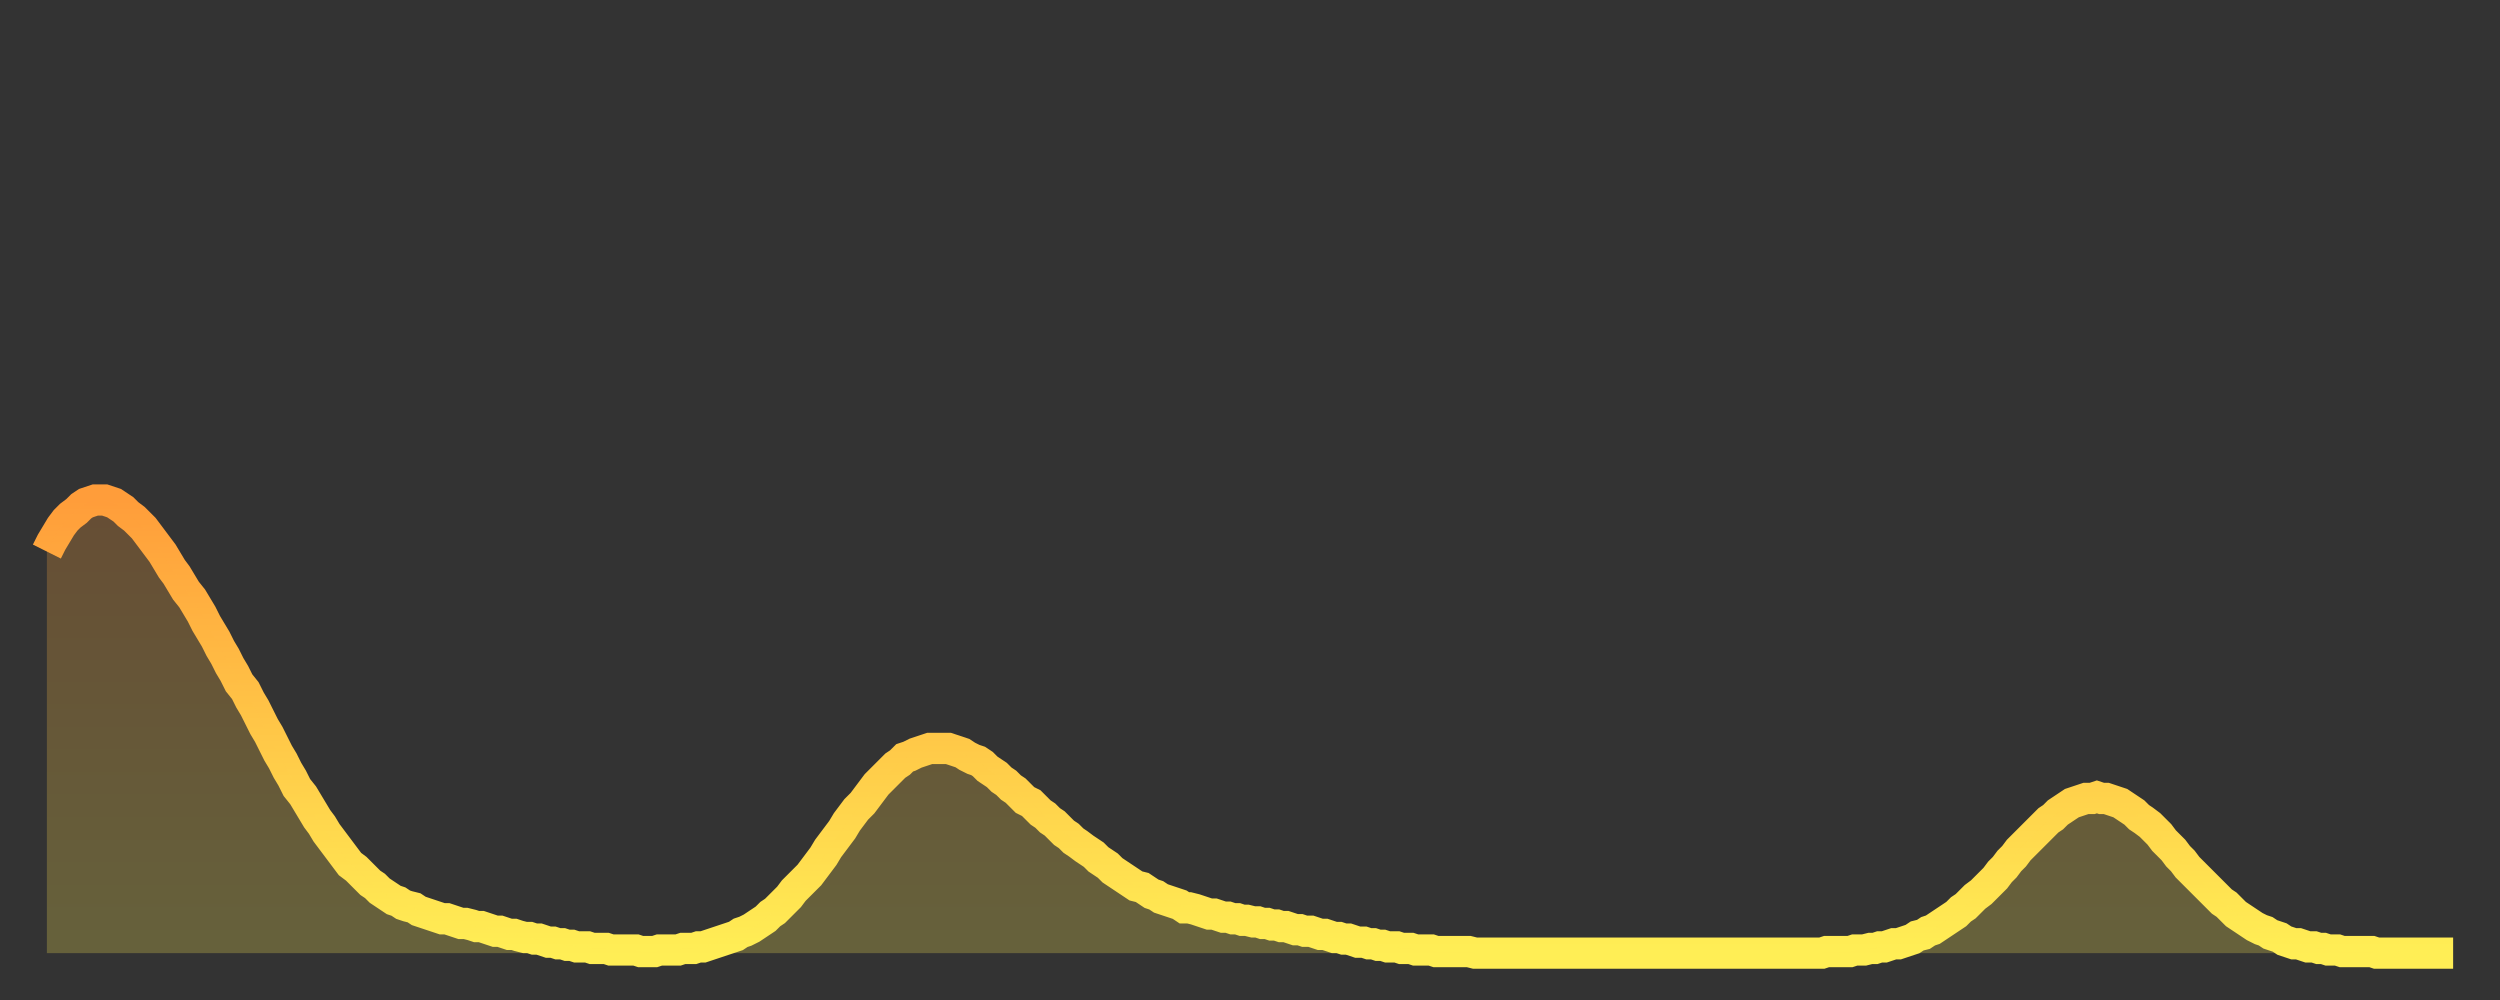 <?xml version="1.0" encoding="utf-8" ?>
<svg baseProfile="full" height="64" version="1.1" width="160" xmlns="http://www.w3.org/2000/svg" xmlns:ev="http://www.w3.org/2001/xml-events" xmlns:xlink="http://www.w3.org/1999/xlink"><rect width="100%" height="100%" fill="#333333" stroke="none"/><defs><linearGradient id="id3021602" x1="0" x2="0" y1="0" y2="1"><stop offset="0%" stop-color="#ff9d3a" /><stop offset="50%" stop-color="#ffc647" /><stop offset="100%" stop-color="#ffee55" /></linearGradient></defs><g transform="translate(3,3)"><g><path d="M 0.0 32.3 0.3 31.7 0.6 31.2 0.9 30.7 1.2 30.3 1.5 30.0 1.9 29.7 2.2 29.4 2.5 29.2 2.8 29.1 3.1 29.0 3.4 29.0 3.7 29.0 4.0 29.1 4.3 29.2 4.6 29.4 4.9 29.6 5.2 29.9 5.6 30.2 5.9 30.5 6.2 30.8 6.5 31.2 6.8 31.6 7.1 32.0 7.4 32.4 7.7 32.9 8.0 33.4 8.3 33.8 8.6 34.3 8.9 34.8 9.3 35.3 9.6 35.8 9.9 36.3 10.2 36.9 10.5 37.4 10.8 37.9 11.1 38.5 11.4 39.0 11.7 39.6 12.0 40.1 12.3 40.7 12.7 41.2 13.0 41.8 13.3 42.3 13.6 42.9 13.9 43.5 14.2 44.0 14.5 44.6 14.8 45.2 15.1 45.7 15.4 46.3 15.7 46.8 16.0 47.4 16.4 47.9 16.7 48.4 17.0 48.9 17.3 49.4 17.6 49.8 17.9 50.3 18.2 50.7 18.5 51.1 18.8 51.5 19.1 51.9 19.4 52.3 19.8 52.6 20.1 52.9 20.4 53.2 20.7 53.5 21.0 53.7 21.3 54.0 21.6 54.2 21.9 54.4 22.2 54.6 22.5 54.7 22.8 54.9 23.1 55.0 23.5 55.1 23.8 55.3 24.1 55.4 24.4 55.5 24.7 55.6 25.0 55.7 25.3 55.8 25.6 55.8 25.9 55.9 26.2 56.0 26.5 56.1 26.8 56.1 27.2 56.2 27.5 56.3 27.8 56.3 28.1 56.4 28.4 56.5 28.7 56.6 29.0 56.6 29.3 56.7 29.6 56.8 29.9 56.8 30.2 56.9 30.6 57.0 30.9 57.0 31.2 57.1 31.5 57.1 31.8 57.2 32.1 57.3 32.4 57.3 32.7 57.4 33.0 57.4 33.3 57.5 33.6 57.5 33.9 57.6 34.3 57.6 34.6 57.6 34.9 57.7 35.2 57.7 35.5 57.7 35.8 57.7 36.1 57.8 36.4 57.8 36.7 57.8 37.0 57.8 37.3 57.8 37.7 57.8 38.0 57.9 38.3 57.9 38.6 57.9 38.9 57.9 39.2 57.8 39.5 57.8 39.8 57.8 40.1 57.8 40.4 57.8 40.7 57.7 41.0 57.7 41.4 57.7 41.7 57.6 42.0 57.6 42.3 57.5 42.6 57.4 42.9 57.3 43.2 57.2 43.5 57.1 43.8 57.0 44.1 56.9 44.4 56.7 44.7 56.6 45.1 56.4 45.4 56.2 45.7 56.0 46.0 55.8 46.3 55.5 46.6 55.3 46.9 55.0 47.2 54.7 47.5 54.4 47.8 54.0 48.1 53.7 48.5 53.3 48.8 53.0 49.1 52.6 49.4 52.2 49.7 51.8 50.0 51.3 50.3 50.9 50.6 50.5 50.9 50.1 51.2 49.6 51.5 49.2 51.8 48.8 52.2 48.4 52.5 48.0 52.8 47.6 53.1 47.2 53.4 46.9 53.7 46.6 54.0 46.3 54.3 46.0 54.6 45.8 54.9 45.5 55.2 45.4 55.6 45.2 55.9 45.1 56.2 45.0 56.5 44.9 56.8 44.9 57.1 44.9 57.4 44.9 57.7 44.9 58.0 45.0 58.3 45.1 58.6 45.2 58.9 45.4 59.3 45.6 59.6 45.7 59.9 45.9 60.2 46.2 60.5 46.4 60.8 46.6 61.1 46.9 61.4 47.1 61.7 47.4 62.0 47.6 62.3 47.9 62.6 48.2 63.0 48.4 63.3 48.7 63.6 49.0 63.9 49.2 64.2 49.5 64.5 49.7 64.8 50.0 65.1 50.3 65.4 50.5 65.7 50.8 66.0 51.0 66.4 51.3 66.7 51.5 67.0 51.7 67.3 52.0 67.6 52.2 67.9 52.4 68.2 52.7 68.5 52.9 68.8 53.1 69.1 53.3 69.4 53.5 69.7 53.7 70.1 53.8 70.4 54.0 70.7 54.2 71.0 54.3 71.3 54.5 71.6 54.6 71.9 54.7 72.2 54.8 72.5 54.9 72.8 55.1 73.1 55.1 73.5 55.2 73.8 55.3 74.1 55.4 74.4 55.5 74.7 55.5 75.0 55.6 75.3 55.7 75.6 55.7 75.9 55.8 76.2 55.8 76.5 55.9 76.8 55.9 77.2 56.0 77.5 56.0 77.8 56.1 78.1 56.1 78.4 56.2 78.7 56.2 79.0 56.3 79.3 56.3 79.6 56.4 79.9 56.5 80.2 56.5 80.5 56.6 80.9 56.6 81.2 56.7 81.5 56.8 81.8 56.8 82.1 56.9 82.4 57.0 82.7 57.0 83.0 57.1 83.3 57.1 83.6 57.2 83.9 57.3 84.3 57.3 84.6 57.4 84.9 57.4 85.2 57.5 85.5 57.5 85.8 57.6 86.1 57.6 86.4 57.6 86.7 57.7 87.0 57.7 87.3 57.7 87.6 57.8 88.0 57.8 88.3 57.8 88.6 57.8 88.9 57.9 89.2 57.9 89.5 57.9 89.8 57.9 90.1 57.9 90.4 57.9 90.7 57.9 91.0 57.9 91.4 58.0 91.7 58.0 92.0 58.0 92.3 58.0 92.6 58.0 92.9 58.0 93.2 58.0 93.5 58.0 93.8 58.0 94.1 58.0 94.4 58.0 94.7 58.0 95.1 58.0 95.4 58.0 95.7 58.0 96.0 58.0 96.3 58.0 96.6 58.0 96.9 58.0 97.2 58.0 97.5 58.0 97.8 58.0 98.1 58.0 98.4 58.0 98.8 58.0 99.1 58.0 99.4 58.0 99.7 58.0 100.0 58.0 100.3 58.0 100.6 58.0 100.9 58.0 101.2 58.0 101.5 58.0 101.8 58.0 102.2 58.0 102.5 58.0 102.8 58.0 103.1 58.0 103.4 58.0 103.7 58.0 104.0 58.0 104.3 58.0 104.6 58.0 104.9 58.0 105.2 58.0 105.5 58.0 105.9 58.0 106.2 58.0 106.5 58.0 106.8 58.0 107.1 58.0 107.4 58.0 107.7 58.0 108.0 58.0 108.3 58.0 108.6 58.0 108.9 58.0 109.3 58.0 109.6 58.0 109.9 58.0 110.2 58.0 110.5 58.0 110.8 58.0 111.1 58.0 111.4 58.0 111.7 58.0 112.0 58.0 112.3 58.0 112.6 58.0 113.0 58.0 113.3 58.0 113.6 58.0 113.9 57.9 114.2 57.9 114.5 57.9 114.8 57.9 115.1 57.9 115.4 57.9 115.7 57.8 116.0 57.8 116.3 57.8 116.7 57.7 117.0 57.7 117.3 57.6 117.6 57.6 117.9 57.5 118.2 57.4 118.5 57.4 118.8 57.3 119.1 57.2 119.4 57.1 119.7 56.9 120.1 56.8 120.4 56.6 120.7 56.5 121.0 56.3 121.3 56.1 121.6 55.9 121.9 55.7 122.2 55.5 122.5 55.2 122.8 55.0 123.1 54.7 123.4 54.4 123.8 54.1 124.1 53.8 124.4 53.5 124.7 53.2 125.0 52.8 125.3 52.5 125.6 52.1 125.9 51.8 126.2 51.4 126.5 51.1 126.8 50.8 127.2 50.4 127.5 50.1 127.8 49.8 128.1 49.5 128.4 49.3 128.7 49.0 129.0 48.8 129.3 48.6 129.6 48.4 129.9 48.3 130.2 48.2 130.5 48.1 130.9 48.1 131.2 48.0 131.5 48.1 131.8 48.1 132.1 48.2 132.4 48.3 132.7 48.4 133.0 48.6 133.3 48.8 133.6 49.0 133.9 49.3 134.2 49.5 134.6 49.8 134.9 50.1 135.2 50.4 135.5 50.8 135.8 51.1 136.1 51.4 136.4 51.8 136.7 52.1 137.0 52.5 137.3 52.8 137.6 53.1 138.0 53.5 138.3 53.8 138.6 54.1 138.9 54.4 139.2 54.7 139.5 54.9 139.8 55.2 140.1 55.5 140.4 55.7 140.7 55.9 141.0 56.1 141.3 56.3 141.7 56.5 142.0 56.6 142.3 56.8 142.6 56.9 142.9 57.0 143.2 57.2 143.5 57.3 143.8 57.4 144.1 57.4 144.4 57.5 144.7 57.6 145.1 57.6 145.4 57.7 145.7 57.7 146.0 57.8 146.3 57.8 146.6 57.8 146.9 57.9 147.2 57.9 147.5 57.9 147.8 57.9 148.1 57.9 148.4 57.9 148.8 57.9 149.1 58.0 149.4 58.0 149.7 58.0 150.0 58.0 150.3 58.0 150.6 58.0 150.9 58.0 151.2 58.0 151.5 58.0 151.8 58.0 152.1 58.0 152.5 58.0 152.8 58.0 153.1 58.0 153.4 58.0 153.7 58.0 154.0 58.0" fill="none" id="graph-curve" opacity="1" stroke="url(#id3021602)" stroke-width="2" /><path d="M 0 58 L 0.0 32.3 0.3 31.7 0.6 31.2 0.9 30.7 1.2 30.3 1.5 30.0 1.9 29.7 2.2 29.4 2.5 29.2 2.8 29.1 3.1 29.0 3.4 29.0 3.7 29.0 4.0 29.1 4.3 29.2 4.6 29.4 4.9 29.6 5.2 29.9 5.6 30.2 5.9 30.5 6.2 30.8 6.5 31.2 6.8 31.6 7.1 32.0 7.4 32.4 7.7 32.9 8.0 33.4 8.3 33.8 8.6 34.3 8.9 34.8 9.3 35.3 9.6 35.8 9.9 36.3 10.2 36.9 10.5 37.4 10.8 37.9 11.1 38.5 11.4 39.0 11.7 39.6 12.0 40.1 12.3 40.7 12.7 41.2 13.0 41.8 13.3 42.3 13.6 42.9 13.9 43.5 14.2 44.0 14.5 44.6 14.8 45.2 15.1 45.7 15.4 46.3 15.7 46.8 16.0 47.4 16.4 47.9 16.7 48.4 17.0 48.9 17.3 49.4 17.6 49.8 17.9 50.3 18.2 50.7 18.5 51.1 18.8 51.5 19.1 51.9 19.4 52.3 19.8 52.6 20.1 52.9 20.4 53.2 20.7 53.5 21.0 53.7 21.3 54.0 21.6 54.2 21.9 54.4 22.2 54.6 22.5 54.7 22.8 54.9 23.1 55.0 23.5 55.1 23.8 55.3 24.1 55.4 24.4 55.5 24.7 55.6 25.0 55.7 25.3 55.8 25.6 55.8 25.9 55.9 26.2 56.0 26.5 56.1 26.8 56.1 27.2 56.2 27.5 56.3 27.8 56.3 28.1 56.4 28.4 56.5 28.7 56.6 29.0 56.6 29.3 56.7 29.6 56.8 29.9 56.8 30.2 56.9 30.6 57.0 30.9 57.0 31.2 57.1 31.5 57.1 31.8 57.2 32.1 57.3 32.4 57.3 32.7 57.4 33.0 57.4 33.3 57.5 33.6 57.5 33.9 57.6 34.3 57.6 34.6 57.6 34.9 57.7 35.2 57.7 35.5 57.7 35.8 57.7 36.1 57.8 36.4 57.8 36.7 57.8 37.0 57.8 37.3 57.8 37.7 57.8 38.0 57.9 38.3 57.9 38.6 57.9 38.9 57.9 39.2 57.8 39.5 57.8 39.8 57.8 40.1 57.8 40.4 57.8 40.7 57.7 41.0 57.7 41.4 57.7 41.7 57.6 42.0 57.6 42.3 57.5 42.6 57.4 42.9 57.3 43.2 57.2 43.5 57.1 43.8 57.0 44.1 56.9 44.4 56.7 44.7 56.6 45.1 56.4 45.4 56.2 45.7 56.0 46.0 55.8 46.3 55.5 46.6 55.3 46.9 55.0 47.2 54.7 47.5 54.4 47.8 54.0 48.1 53.7 48.5 53.3 48.8 53.0 49.1 52.6 49.4 52.2 49.7 51.8 50.0 51.3 50.3 50.9 50.6 50.5 50.9 50.1 51.2 49.6 51.5 49.2 51.8 48.8 52.2 48.4 52.5 48.0 52.8 47.6 53.1 47.2 53.4 46.9 53.7 46.6 54.0 46.3 54.3 46.0 54.6 45.8 54.9 45.5 55.2 45.4 55.6 45.2 55.9 45.1 56.2 45.0 56.5 44.9 56.8 44.9 57.1 44.9 57.4 44.9 57.7 44.9 58.0 45.0 58.3 45.1 58.6 45.2 58.9 45.4 59.3 45.6 59.6 45.7 59.9 45.9 60.2 46.2 60.5 46.4 60.8 46.6 61.1 46.9 61.4 47.1 61.7 47.4 62.0 47.6 62.3 47.9 62.6 48.2 63.0 48.4 63.3 48.7 63.6 49.0 63.9 49.2 64.2 49.5 64.5 49.7 64.8 50.0 65.1 50.3 65.4 50.5 65.7 50.8 66.0 51.0 66.4 51.3 66.7 51.5 67.0 51.7 67.3 52.0 67.6 52.2 67.9 52.4 68.2 52.7 68.5 52.9 68.8 53.1 69.1 53.3 69.4 53.5 69.7 53.7 70.1 53.8 70.4 54.0 70.7 54.2 71.0 54.3 71.3 54.5 71.6 54.6 71.9 54.7 72.2 54.8 72.5 54.9 72.8 55.1 73.1 55.1 73.5 55.2 73.8 55.3 74.1 55.4 74.4 55.5 74.7 55.5 75.0 55.6 75.3 55.7 75.6 55.7 75.9 55.8 76.2 55.8 76.5 55.9 76.8 55.9 77.2 56.0 77.5 56.0 77.8 56.1 78.1 56.1 78.4 56.2 78.7 56.2 79.0 56.3 79.3 56.3 79.6 56.4 79.9 56.5 80.2 56.5 80.5 56.6 80.9 56.6 81.2 56.7 81.5 56.8 81.8 56.8 82.1 56.9 82.4 57.0 82.7 57.0 83.0 57.1 83.3 57.1 83.6 57.2 83.9 57.3 84.3 57.3 84.6 57.4 84.9 57.4 85.2 57.5 85.5 57.5 85.8 57.6 86.1 57.6 86.4 57.6 86.7 57.7 87.0 57.7 87.3 57.7 87.6 57.8 88.0 57.8 88.3 57.8 88.6 57.8 88.9 57.9 89.2 57.9 89.5 57.9 89.8 57.9 90.1 57.9 90.4 57.9 90.7 57.9 91.0 57.9 91.4 58.0 91.7 58.0 92.0 58.0 92.3 58.0 92.6 58.0 92.9 58.0 93.2 58.0 93.5 58.0 93.8 58.0 94.1 58.0 94.4 58.0 94.7 58.0 95.1 58.0 95.4 58.0 95.7 58.0 96.0 58.0 96.3 58.0 96.6 58.0 96.9 58.0 97.2 58.0 97.5 58.0 97.8 58.0 98.1 58.0 98.4 58.0 98.8 58.0 99.1 58.0 99.4 58.0 99.7 58.0 100.0 58.0 100.3 58.0 100.6 58.0 100.9 58.0 101.2 58.0 101.5 58.0 101.8 58.0 102.2 58.0 102.5 58.0 102.8 58.0 103.1 58.0 103.4 58.0 103.7 58.0 104.0 58.0 104.3 58.0 104.6 58.0 104.9 58.0 105.2 58.0 105.5 58.0 105.9 58.0 106.2 58.0 106.5 58.0 106.8 58.0 107.1 58.0 107.4 58.0 107.7 58.0 108.0 58.0 108.3 58.0 108.6 58.0 108.9 58.0 109.3 58.0 109.6 58.0 109.9 58.0 110.2 58.0 110.5 58.0 110.8 58.0 111.1 58.0 111.4 58.0 111.7 58.0 112.0 58.0 112.3 58.0 112.6 58.0 113.0 58.0 113.3 58.0 113.6 58.0 113.9 57.9 114.2 57.9 114.5 57.9 114.8 57.9 115.1 57.9 115.4 57.9 115.7 57.8 116.0 57.8 116.3 57.8 116.7 57.7 117.0 57.7 117.3 57.6 117.6 57.6 117.9 57.5 118.2 57.4 118.5 57.4 118.8 57.3 119.1 57.2 119.4 57.1 119.7 56.9 120.1 56.8 120.4 56.6 120.7 56.5 121.0 56.3 121.3 56.1 121.6 55.9 121.9 55.7 122.2 55.5 122.5 55.2 122.8 55.0 123.1 54.7 123.4 54.4 123.8 54.1 124.1 53.8 124.4 53.5 124.7 53.2 125.0 52.8 125.3 52.5 125.6 52.1 125.9 51.8 126.2 51.4 126.5 51.1 126.8 50.8 127.2 50.4 127.5 50.1 127.8 49.8 128.1 49.5 128.4 49.3 128.7 49.0 129.0 48.8 129.3 48.6 129.6 48.4 129.9 48.3 130.2 48.2 130.5 48.1 130.9 48.1 131.2 48.0 131.5 48.1 131.8 48.1 132.1 48.2 132.4 48.3 132.7 48.4 133.0 48.6 133.3 48.8 133.6 49.0 133.9 49.3 134.2 49.5 134.6 49.8 134.9 50.1 135.2 50.4 135.5 50.8 135.8 51.1 136.1 51.4 136.4 51.8 136.7 52.1 137.0 52.5 137.3 52.8 137.6 53.1 138.0 53.5 138.3 53.8 138.6 54.1 138.9 54.4 139.2 54.7 139.5 54.9 139.8 55.2 140.1 55.5 140.4 55.7 140.7 55.9 141.0 56.1 141.3 56.3 141.7 56.5 142.0 56.6 142.3 56.8 142.6 56.9 142.9 57.0 143.2 57.2 143.5 57.3 143.8 57.4 144.1 57.4 144.4 57.5 144.7 57.6 145.1 57.6 145.4 57.7 145.7 57.7 146.0 57.8 146.3 57.8 146.6 57.8 146.9 57.9 147.2 57.9 147.5 57.9 147.8 57.9 148.1 57.9 148.4 57.9 148.8 57.9 149.1 58.0 149.4 58.0 149.7 58.0 150.0 58.0 150.3 58.0 150.6 58.0 150.9 58.0 151.2 58.0 151.5 58.0 151.8 58.0 152.1 58.0 152.5 58.0 152.8 58.0 153.1 58.0 153.4 58.0 153.7 58.0 154.0 58.0 154 58" fill="url(#id3021602)" fill-opacity=".25" id="graph-shadow" /></g></g></svg>
